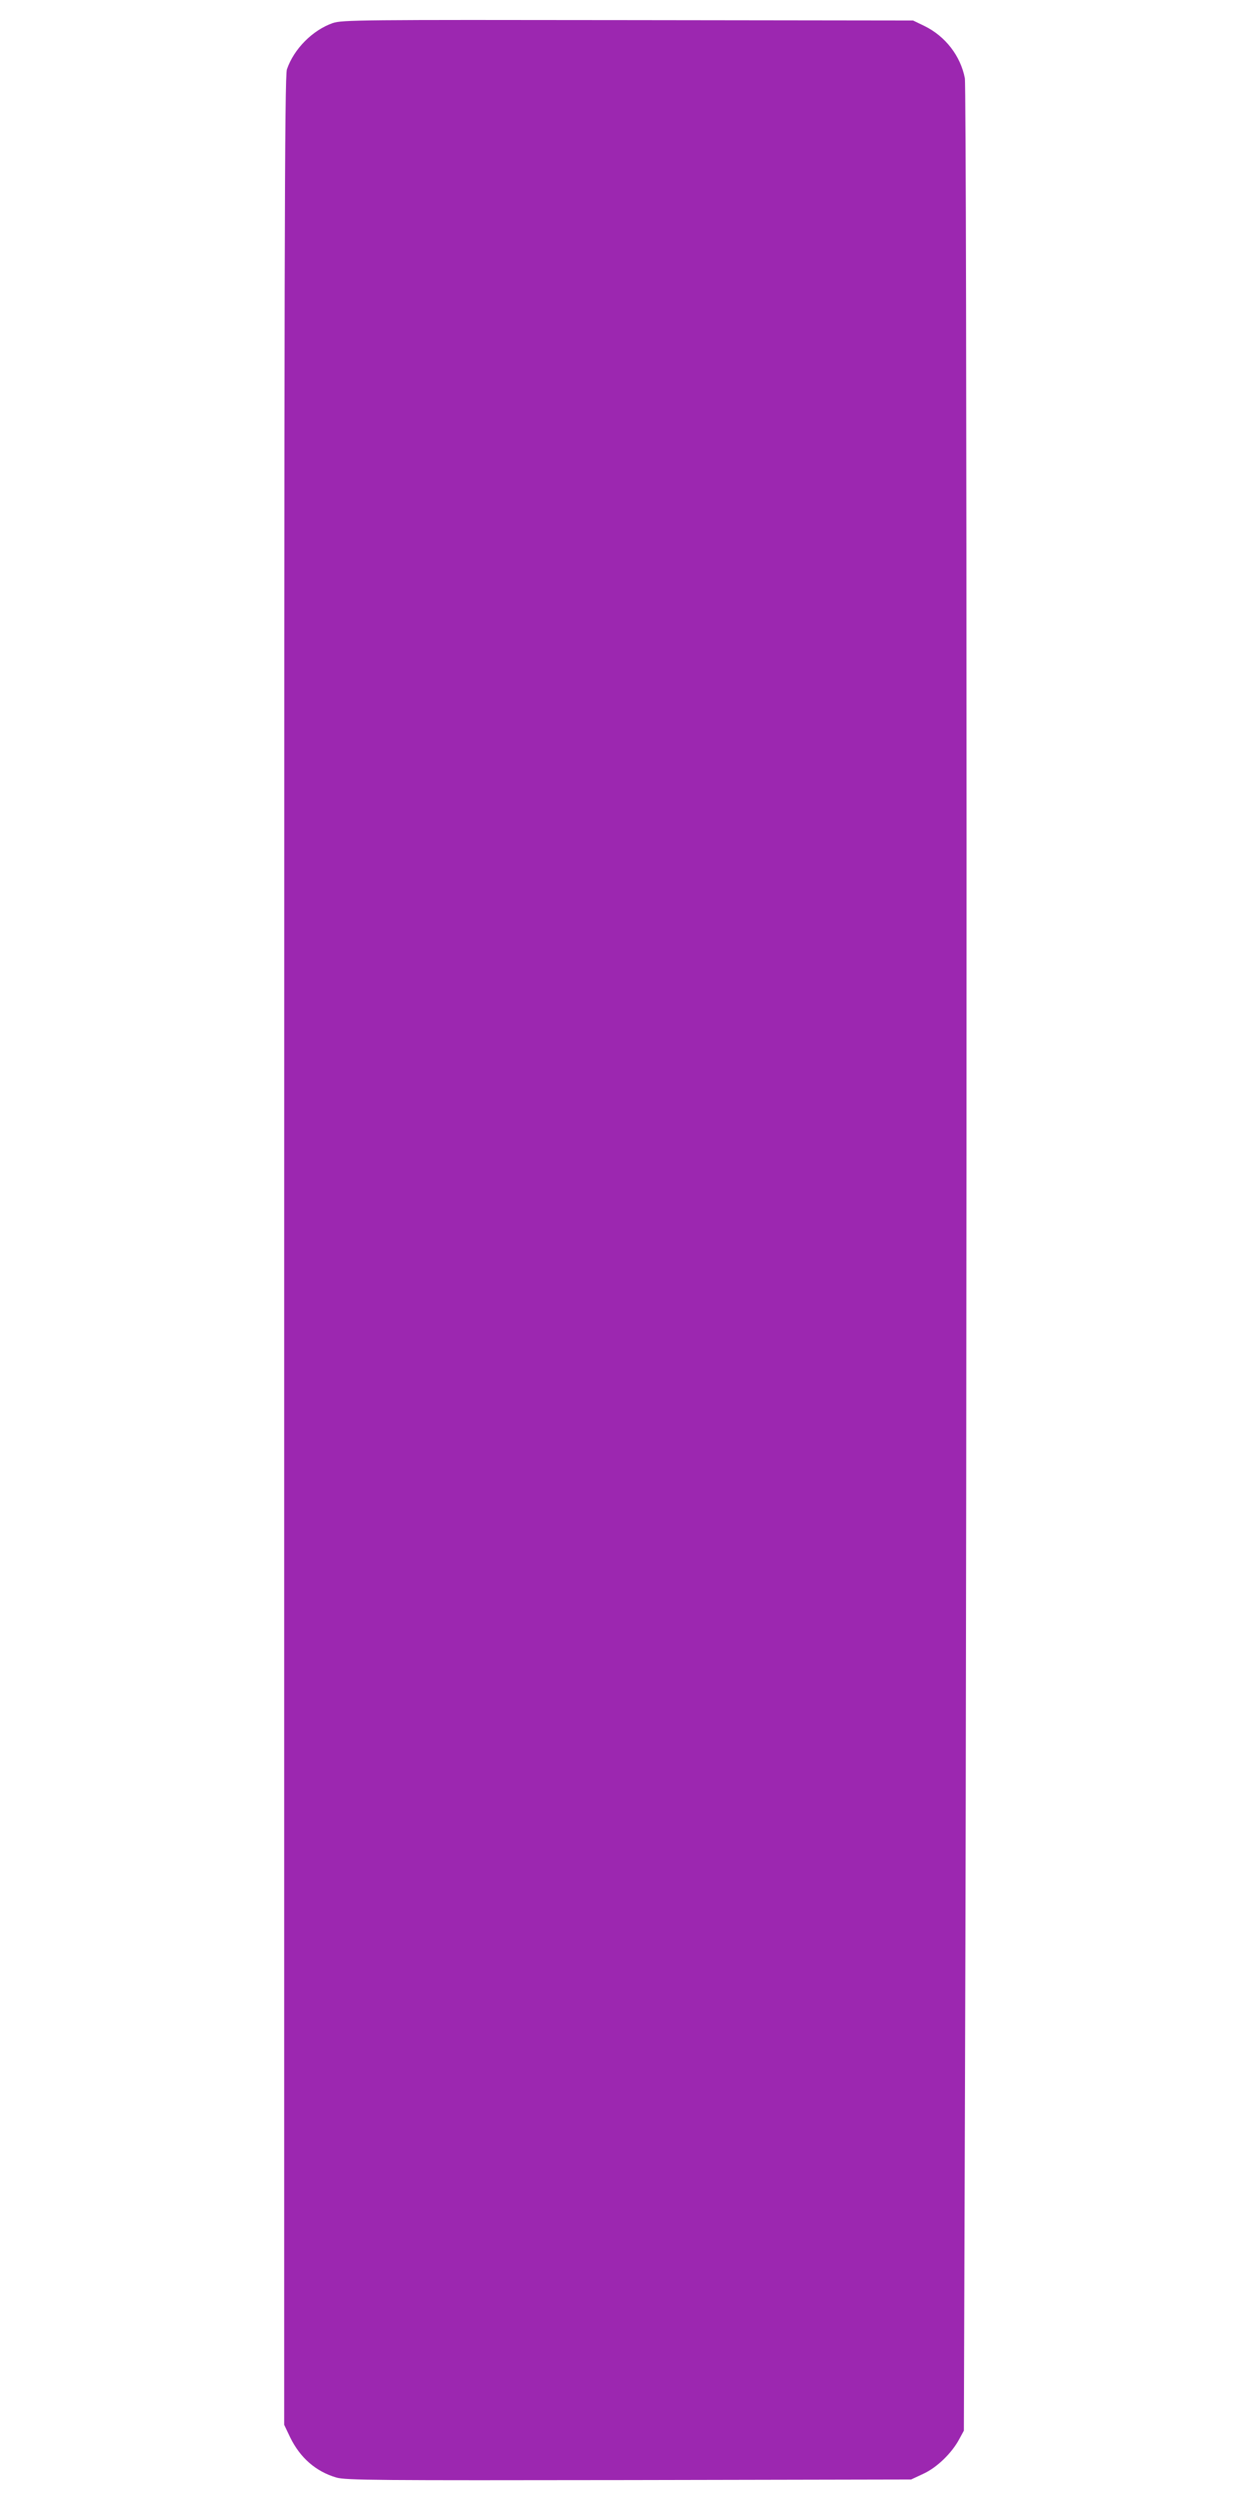 <?xml version="1.0" standalone="no"?>
<!DOCTYPE svg PUBLIC "-//W3C//DTD SVG 20010904//EN"
 "http://www.w3.org/TR/2001/REC-SVG-20010904/DTD/svg10.dtd">
<svg version="1.0" xmlns="http://www.w3.org/2000/svg"
 width="640pt" height="1280pt" viewBox="0 0 640 1280"
 preserveAspectRatio="xMidYMid meet">
<g transform="translate(0,1280) scale(0.1,-0.1)"
fill="#9c27b0" stroke="none">
<path d="M1704 12682 c-103 -36 -199 -132 -235 -237 -12 -34 -14 -946 -14
-6050 l0 -6010 31 -65 c51 -104 131 -174 236 -205 48 -14 208 -15 1499 -13
l1444 3 62 29 c70 32 146 106 184 177 l24 44 6 1850 c11 3223 10 10137 -1
10195 -22 113 -99 214 -207 267 l-58 28 -1460 2 c-1372 2 -1463 1 -1511 -15z"/>
</g>
</svg>
